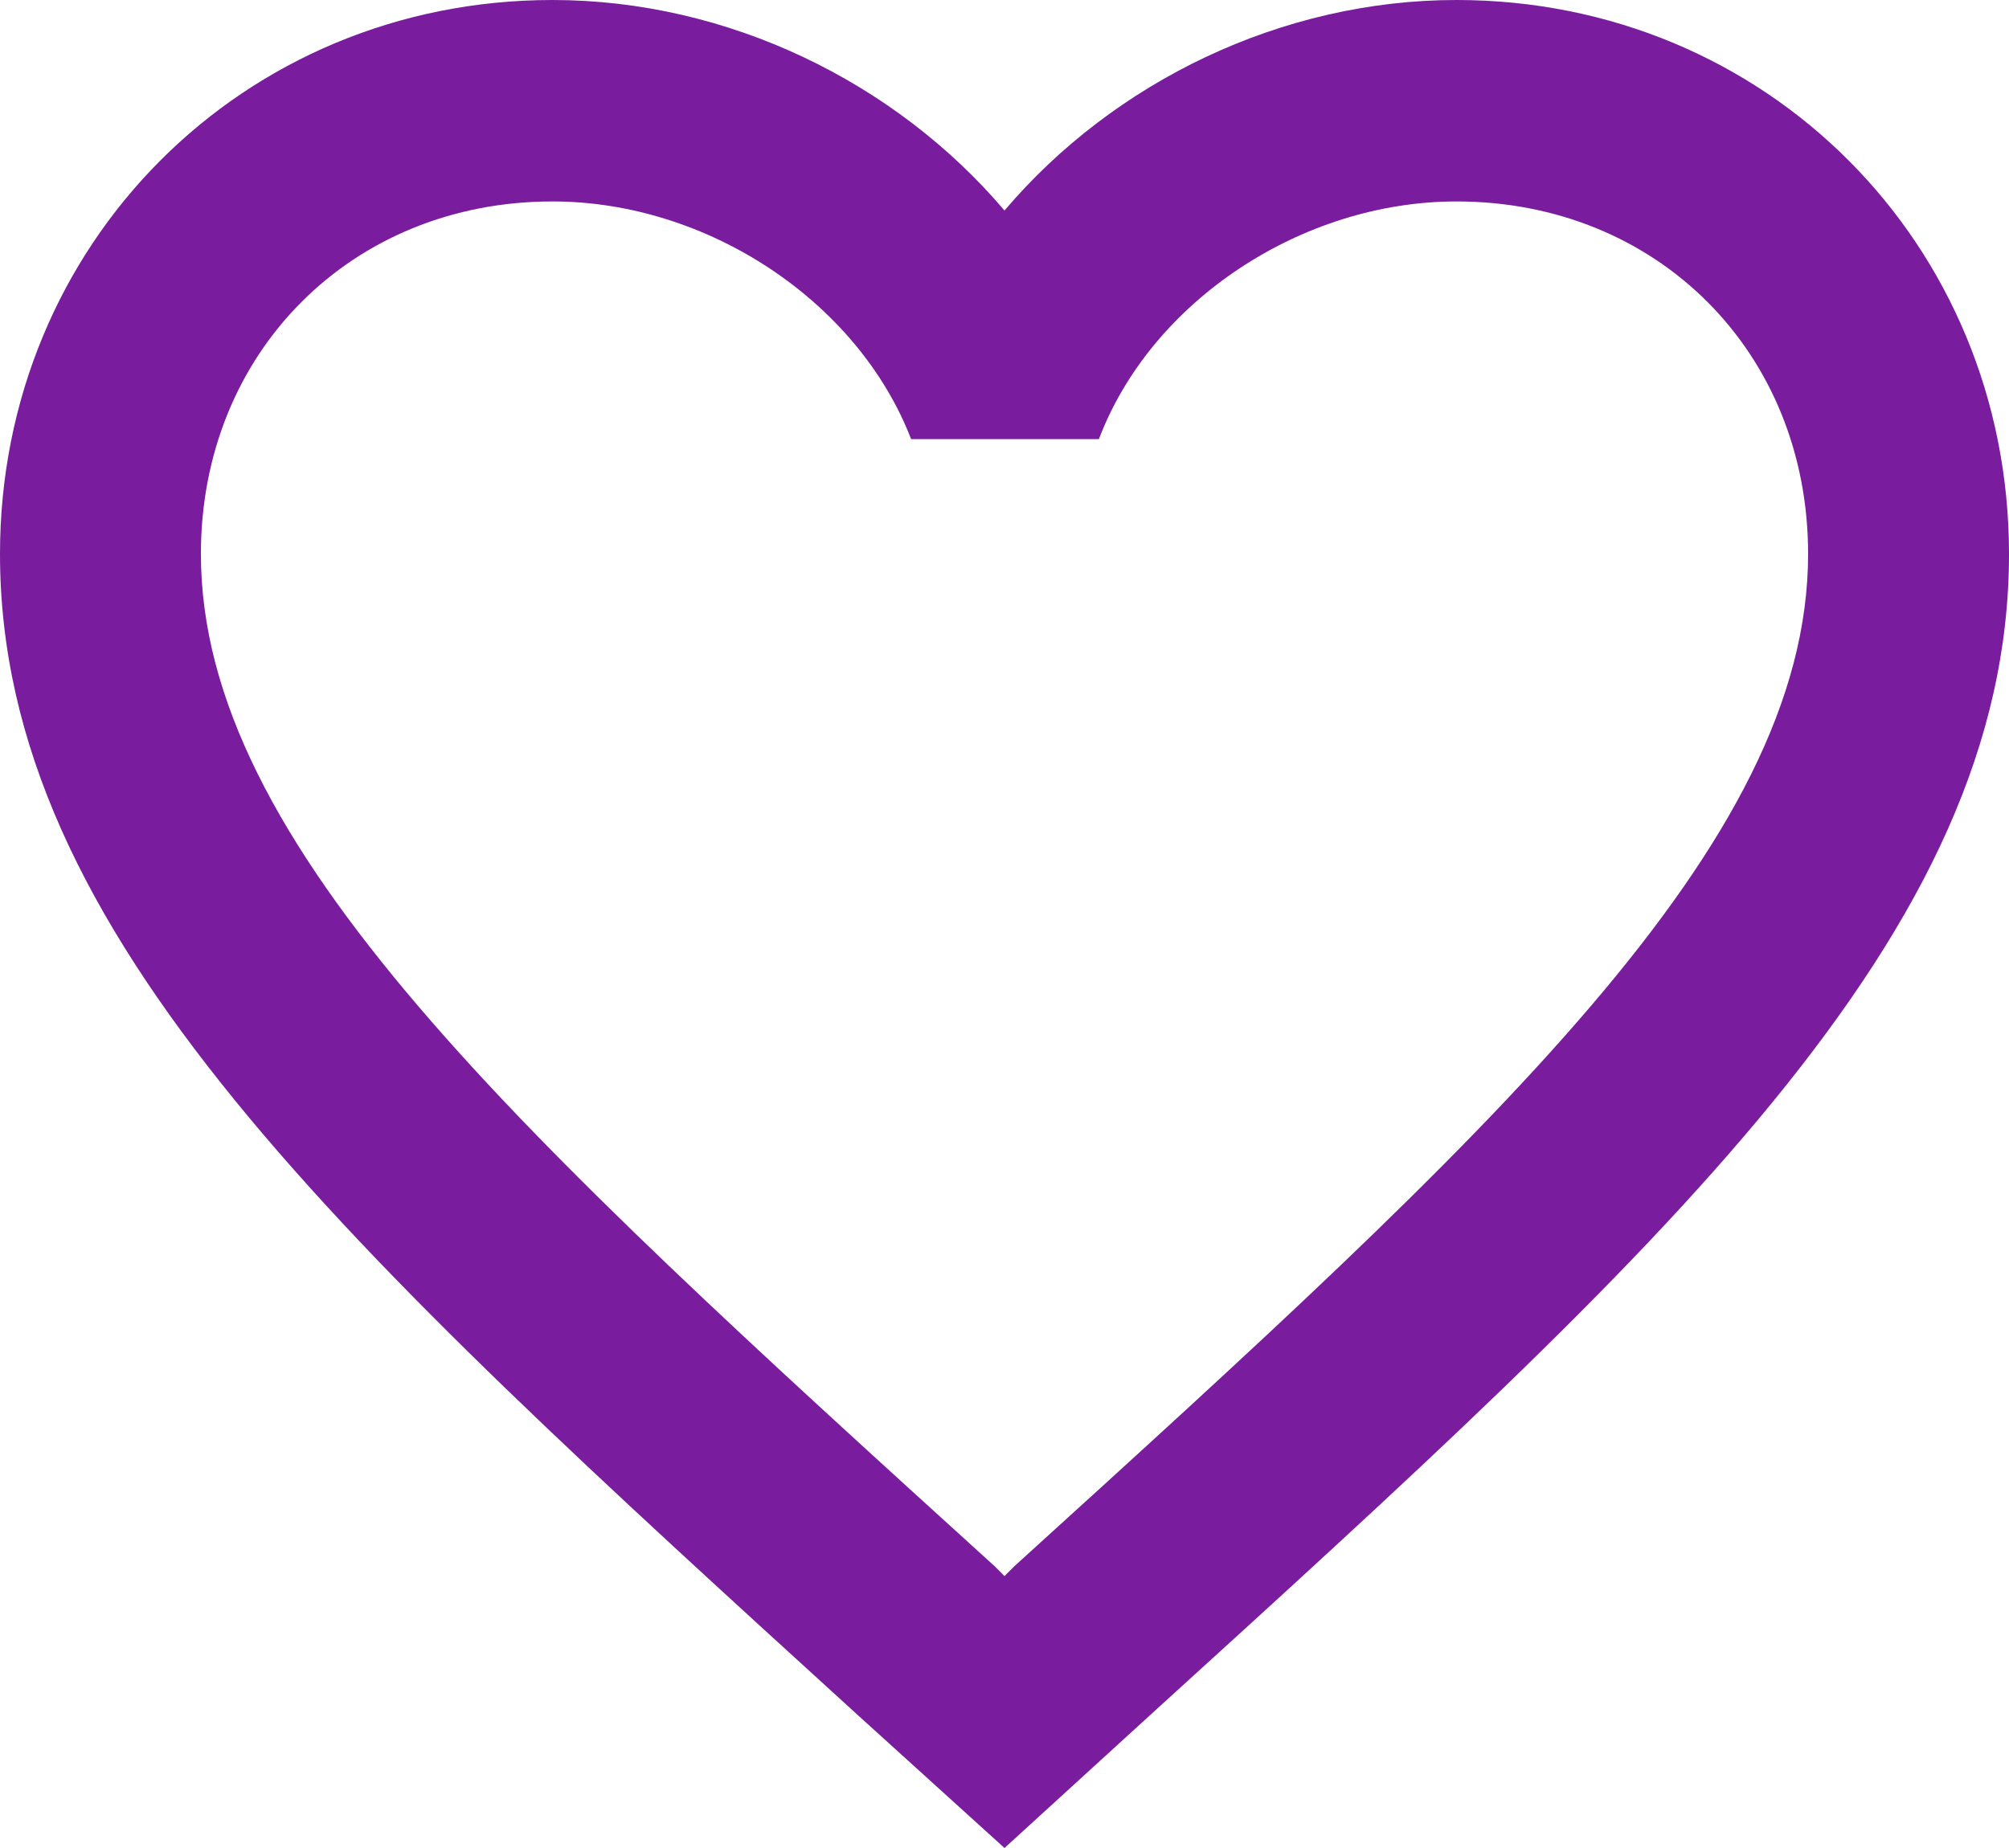 <svg width="25" height="23" viewBox="0 0 25 23" fill="none" xmlns="http://www.w3.org/2000/svg">
<path d="M18.125 0C15.95 0 13.863 1.015 12.5 2.62C11.137 1.015 9.05 0 6.875 0C3.025 0 0 3.033 0 6.894C0 11.632 4.25 15.492 10.688 21.358L12.5 23L14.312 21.346C20.75 15.492 25 11.632 25 6.894C25 3.033 21.975 0 18.125 0ZM12.625 19.491L12.5 19.616L12.375 19.491C6.425 14.088 2.5 10.516 2.5 6.894C2.5 4.387 4.375 2.507 6.875 2.507C8.8 2.507 10.675 3.748 11.338 5.465H13.675C14.325 3.748 16.2 2.507 18.125 2.507C20.625 2.507 22.5 4.387 22.5 6.894C22.5 10.516 18.575 14.088 12.625 19.491Z" fill="#791C9D"/>
</svg>

